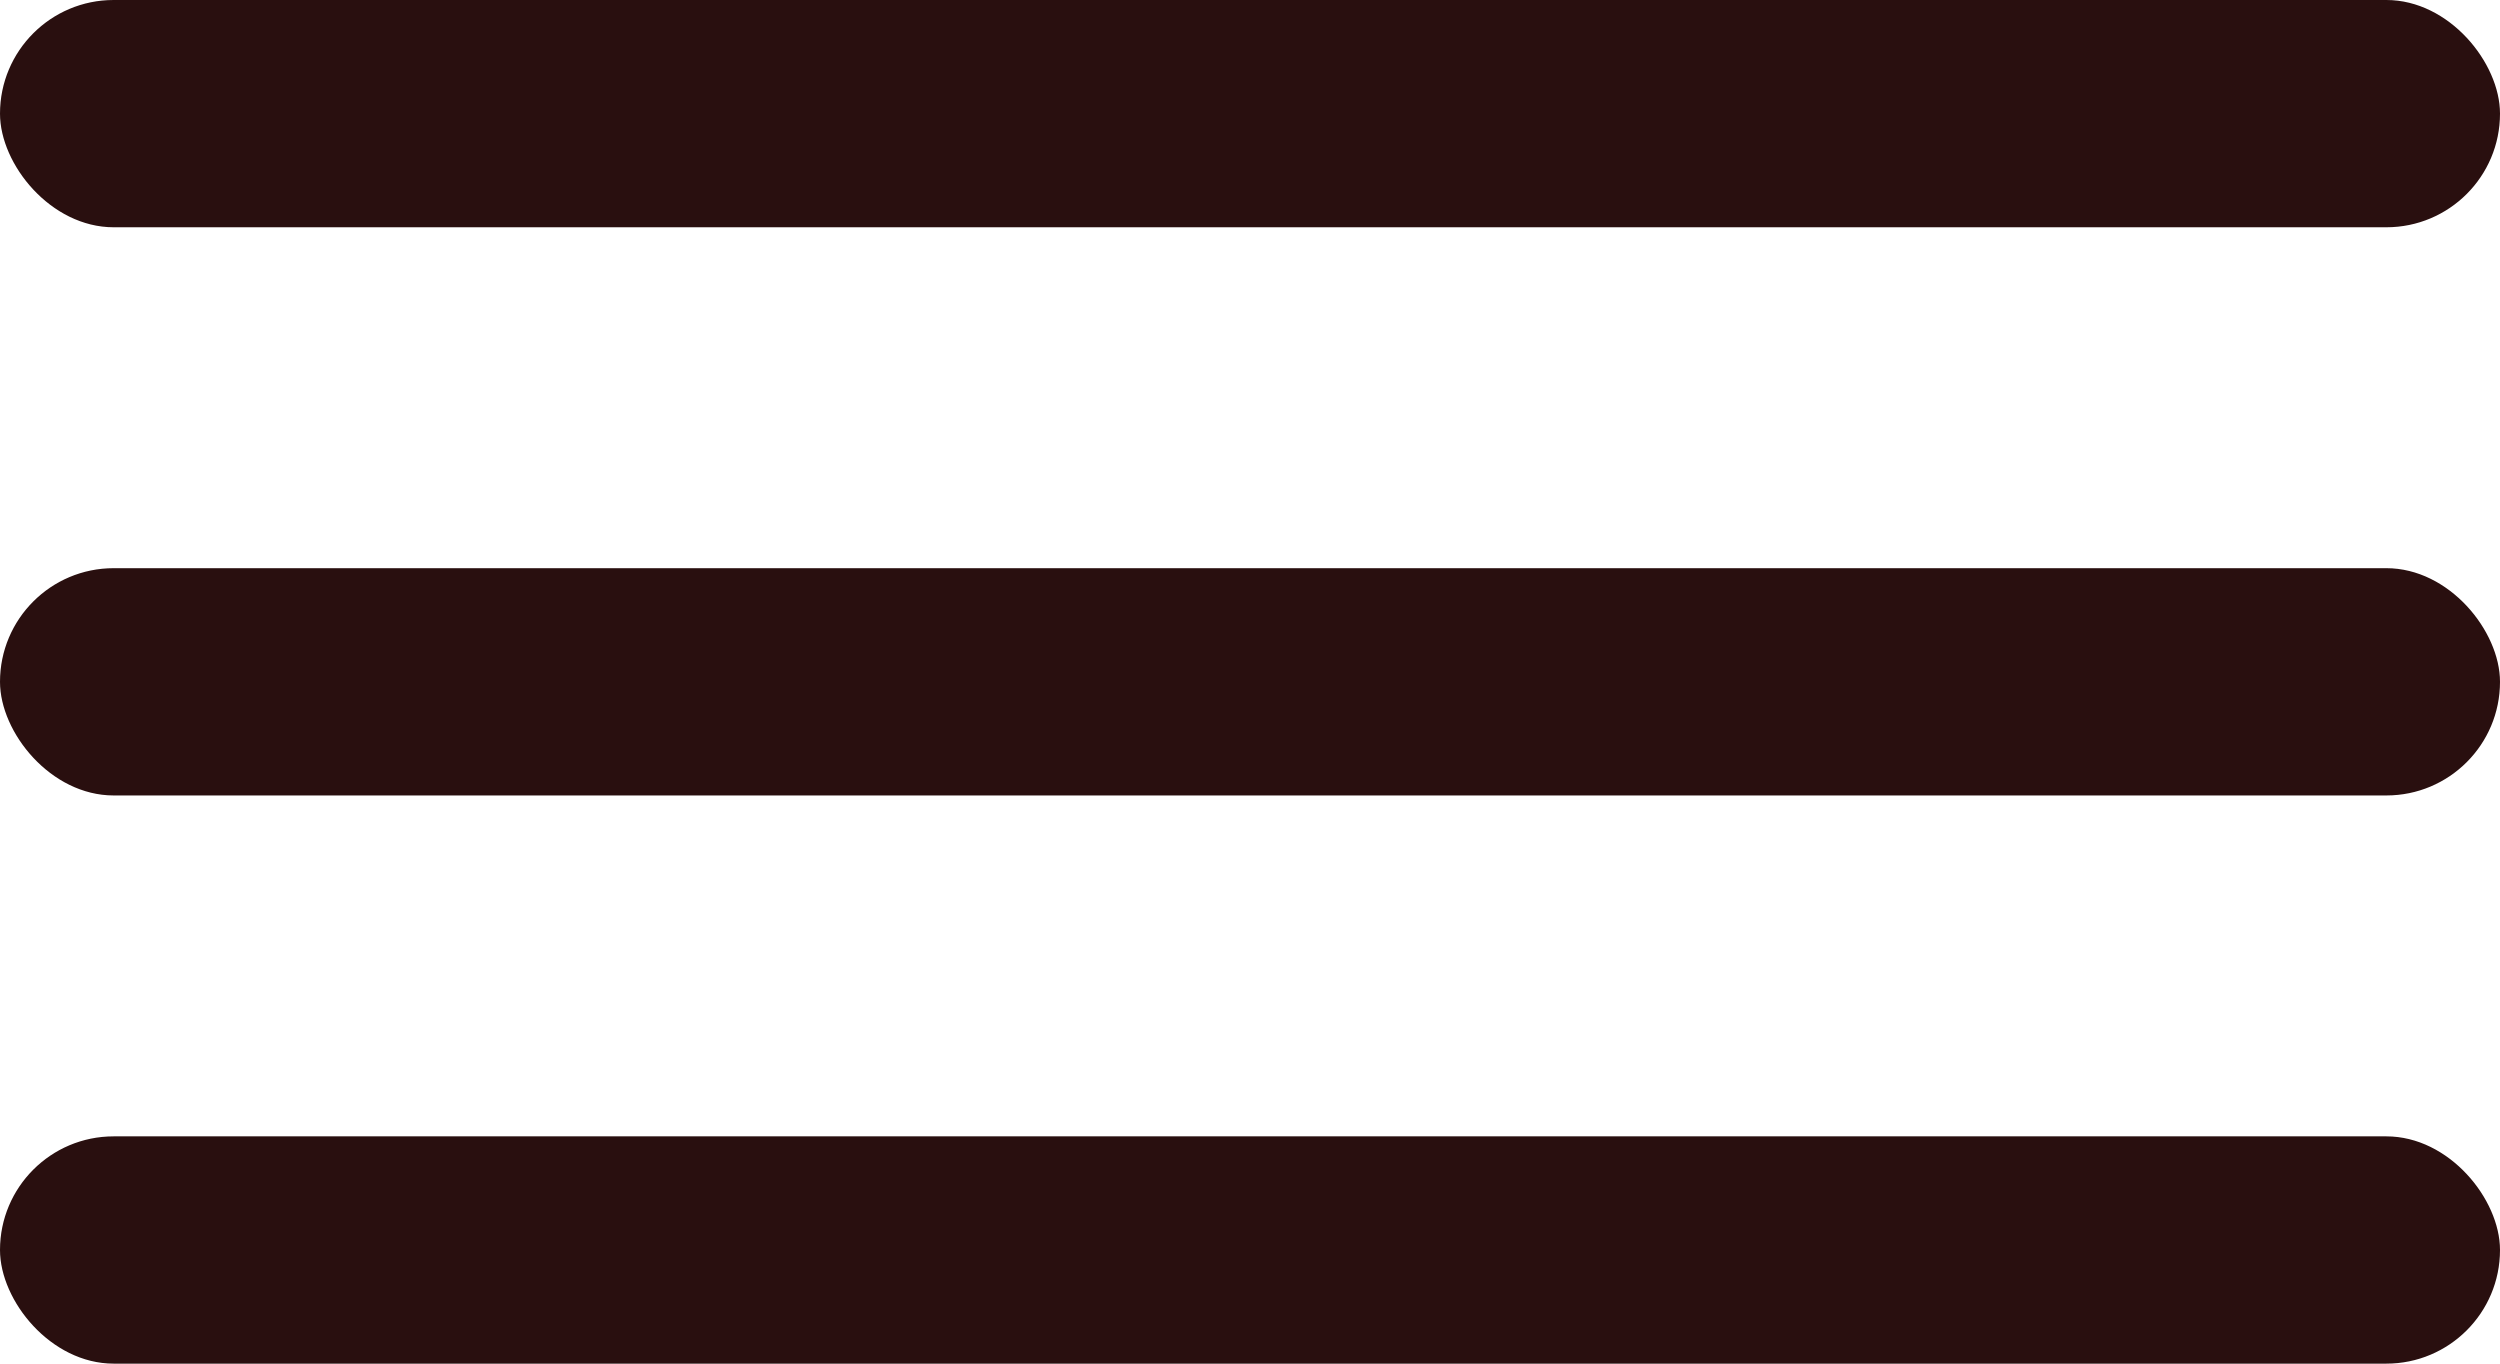 <svg width="22" height="12" viewBox="0 0 22 12" fill="none" xmlns="http://www.w3.org/2000/svg">
    <rect width="22" height="2" rx="1" fill="#290F0F"/>
    <rect y="5" width="22" height="2" rx="1" fill="#290F0F"/>
    <rect y="10" width="22" height="2" rx="1" fill="#290F0F"/>
</svg>
